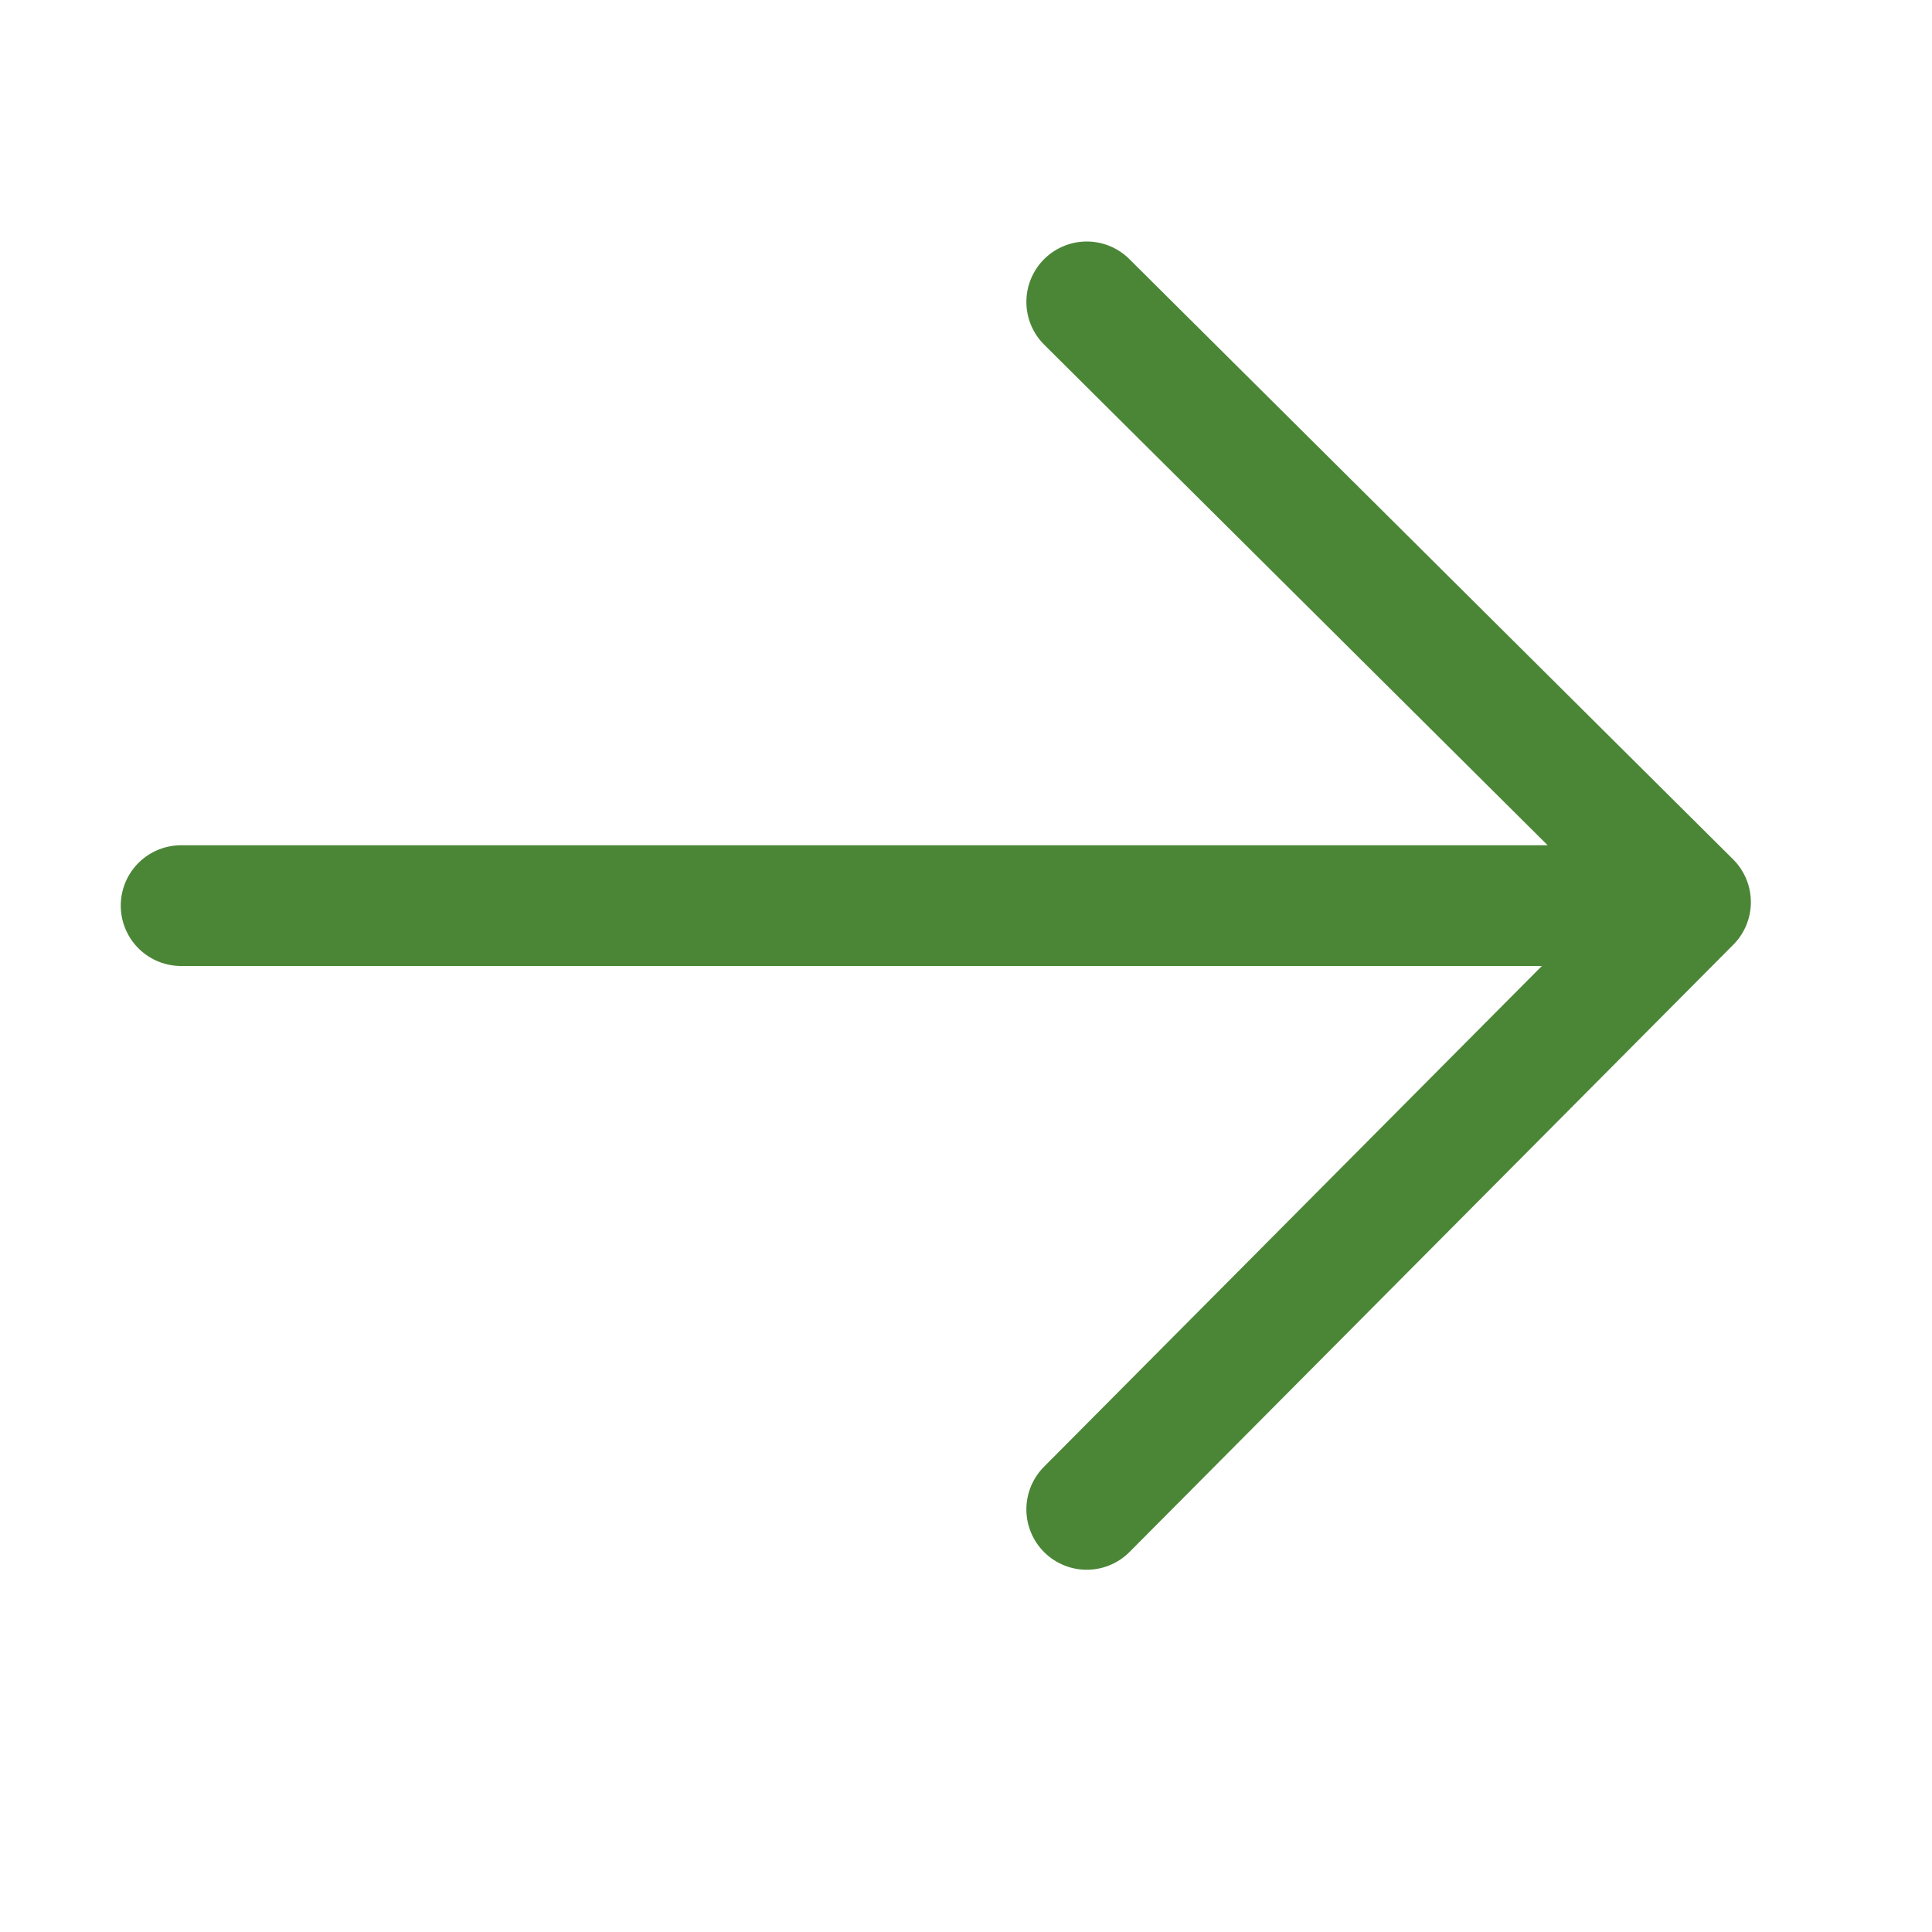 <svg width="32" height="32" viewBox="0 0 32 32" xmlns="http://www.w3.org/2000/svg"><g stroke="#4b8637" stroke-width="2" fill="none" fill-rule="evenodd" stroke-linecap="round" stroke-linejoin="round"><path d="M18 5l10 9.942L18 25M3 15h24"/></g></svg>
